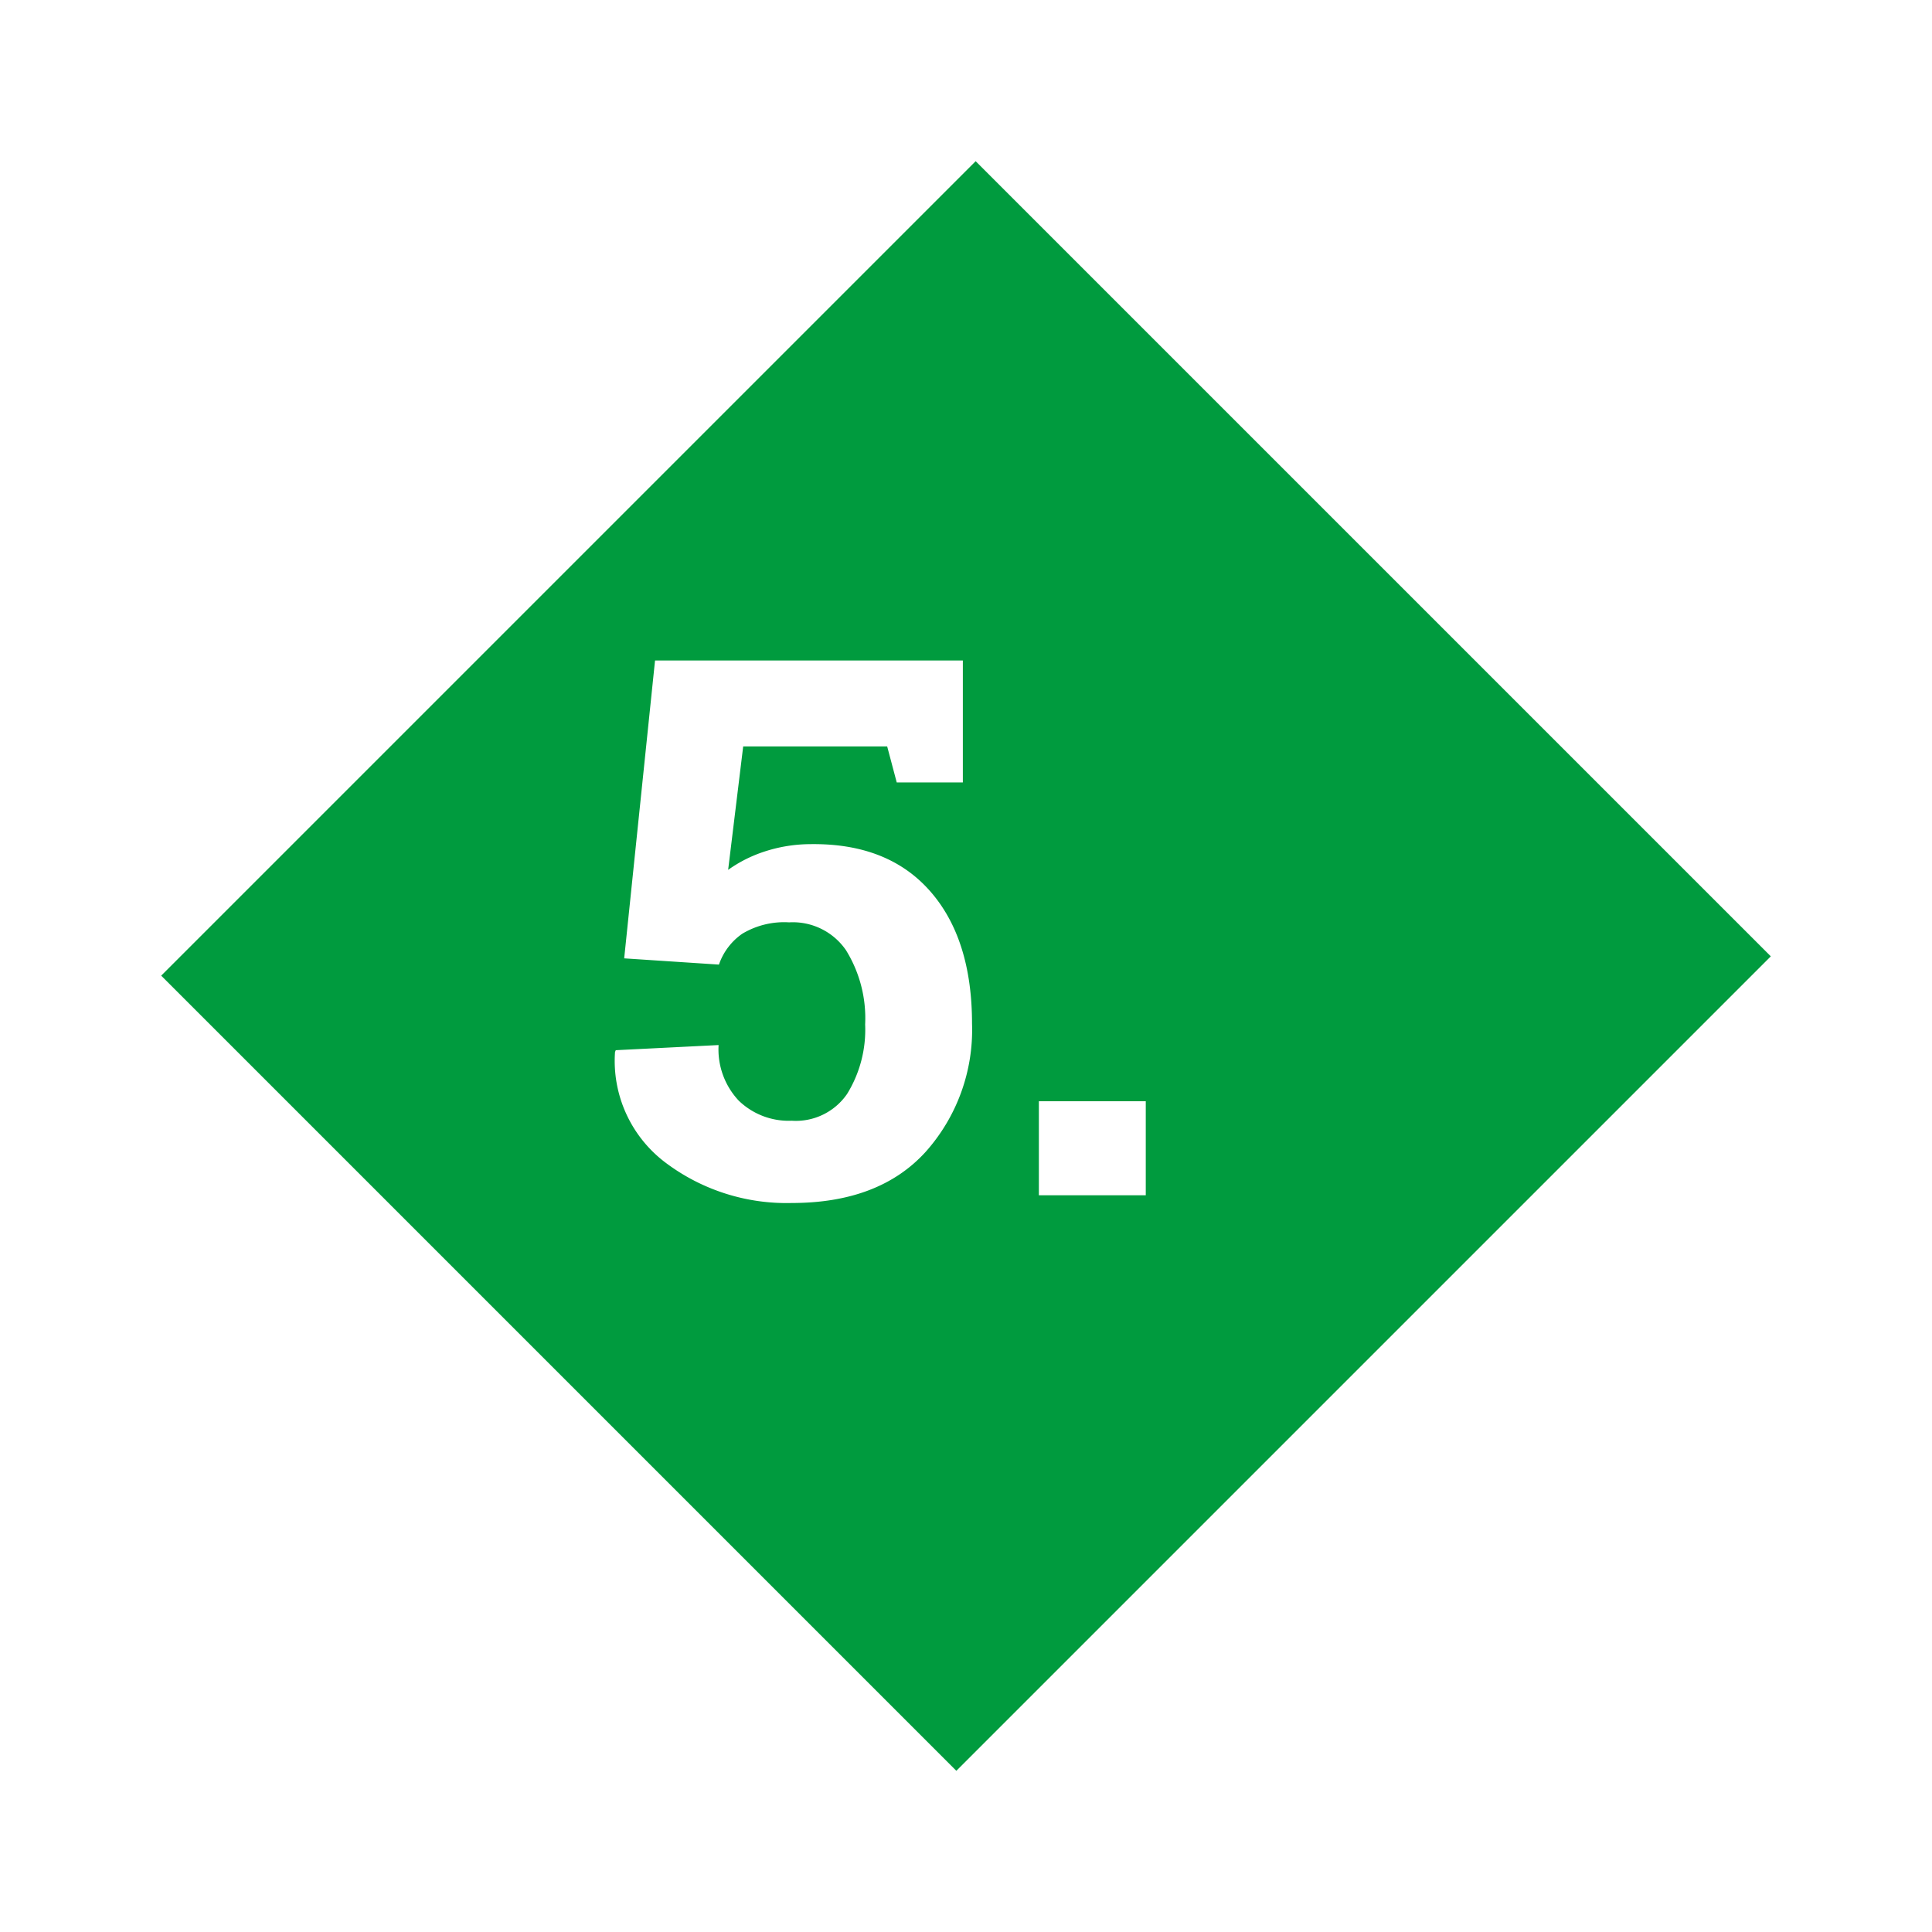<svg xmlns="http://www.w3.org/2000/svg" xmlns:xlink="http://www.w3.org/1999/xlink" width="179.787" height="179.787" viewBox="0 0 179.787 179.787">
  <defs>
    <filter id="Pfad_7" x="0" y="0" width="179.787" height="179.787" filterUnits="userSpaceOnUse">
      <feOffset dx="6" dy="6" input="SourceAlpha"/>
      <feGaussianBlur stdDeviation="5" result="blur"/>
      <feFlood flood-opacity="0.161"/>
      <feComposite operator="in" in2="blur"/>
      <feComposite in="SourceGraphic"/>
    </filter>
  </defs>
  <g id="Element-5" transform="translate(-612.058 -2103.77)">
    <g transform="matrix(1, 0, 0, 1, 612.06, 2103.77)" filter="url(#Pfad_7)">
      <path id="Pfad_7-2" data-name="Pfad 7" d="M0,0H104.644V107.186H0Z" transform="translate(84.79 9) rotate(45)" fill="#009b3e"/>
    </g>
    <path id="_5." data-name="5." d="M28.506-38.418l-.889-3.35h-13.4l-1.4,11.484a12.468,12.468,0,0,1,3.35-1.692,13.866,13.866,0,0,1,4.307-.7q7.178-.1,11.108,4.341t3.931,12.373A17.051,17.051,0,0,1,31.189-4.033Q26.865.718,18.73.718A18.718,18.718,0,0,1,7.007-3.025,11.842,11.842,0,0,1,2.29-13.33l.068-.171,9.57-.479A6.962,6.962,0,0,0,13.809-8.8,6.69,6.69,0,0,0,18.73-6.938a5.783,5.783,0,0,0,5.161-2.5,11.378,11.378,0,0,0,1.675-6.46,12.022,12.022,0,0,0-1.777-6.9,6,6,0,0,0-5.3-2.6,7.576,7.576,0,0,0-4.358,1.06,5.781,5.781,0,0,0-2.17,2.871l-8.818-.581,2.871-27.72H34.658v11.348ZM51.68,0H41.733V-8.75H51.68Z" transform="translate(667 2215)" fill="#fff"/>
  </g>
</svg>

